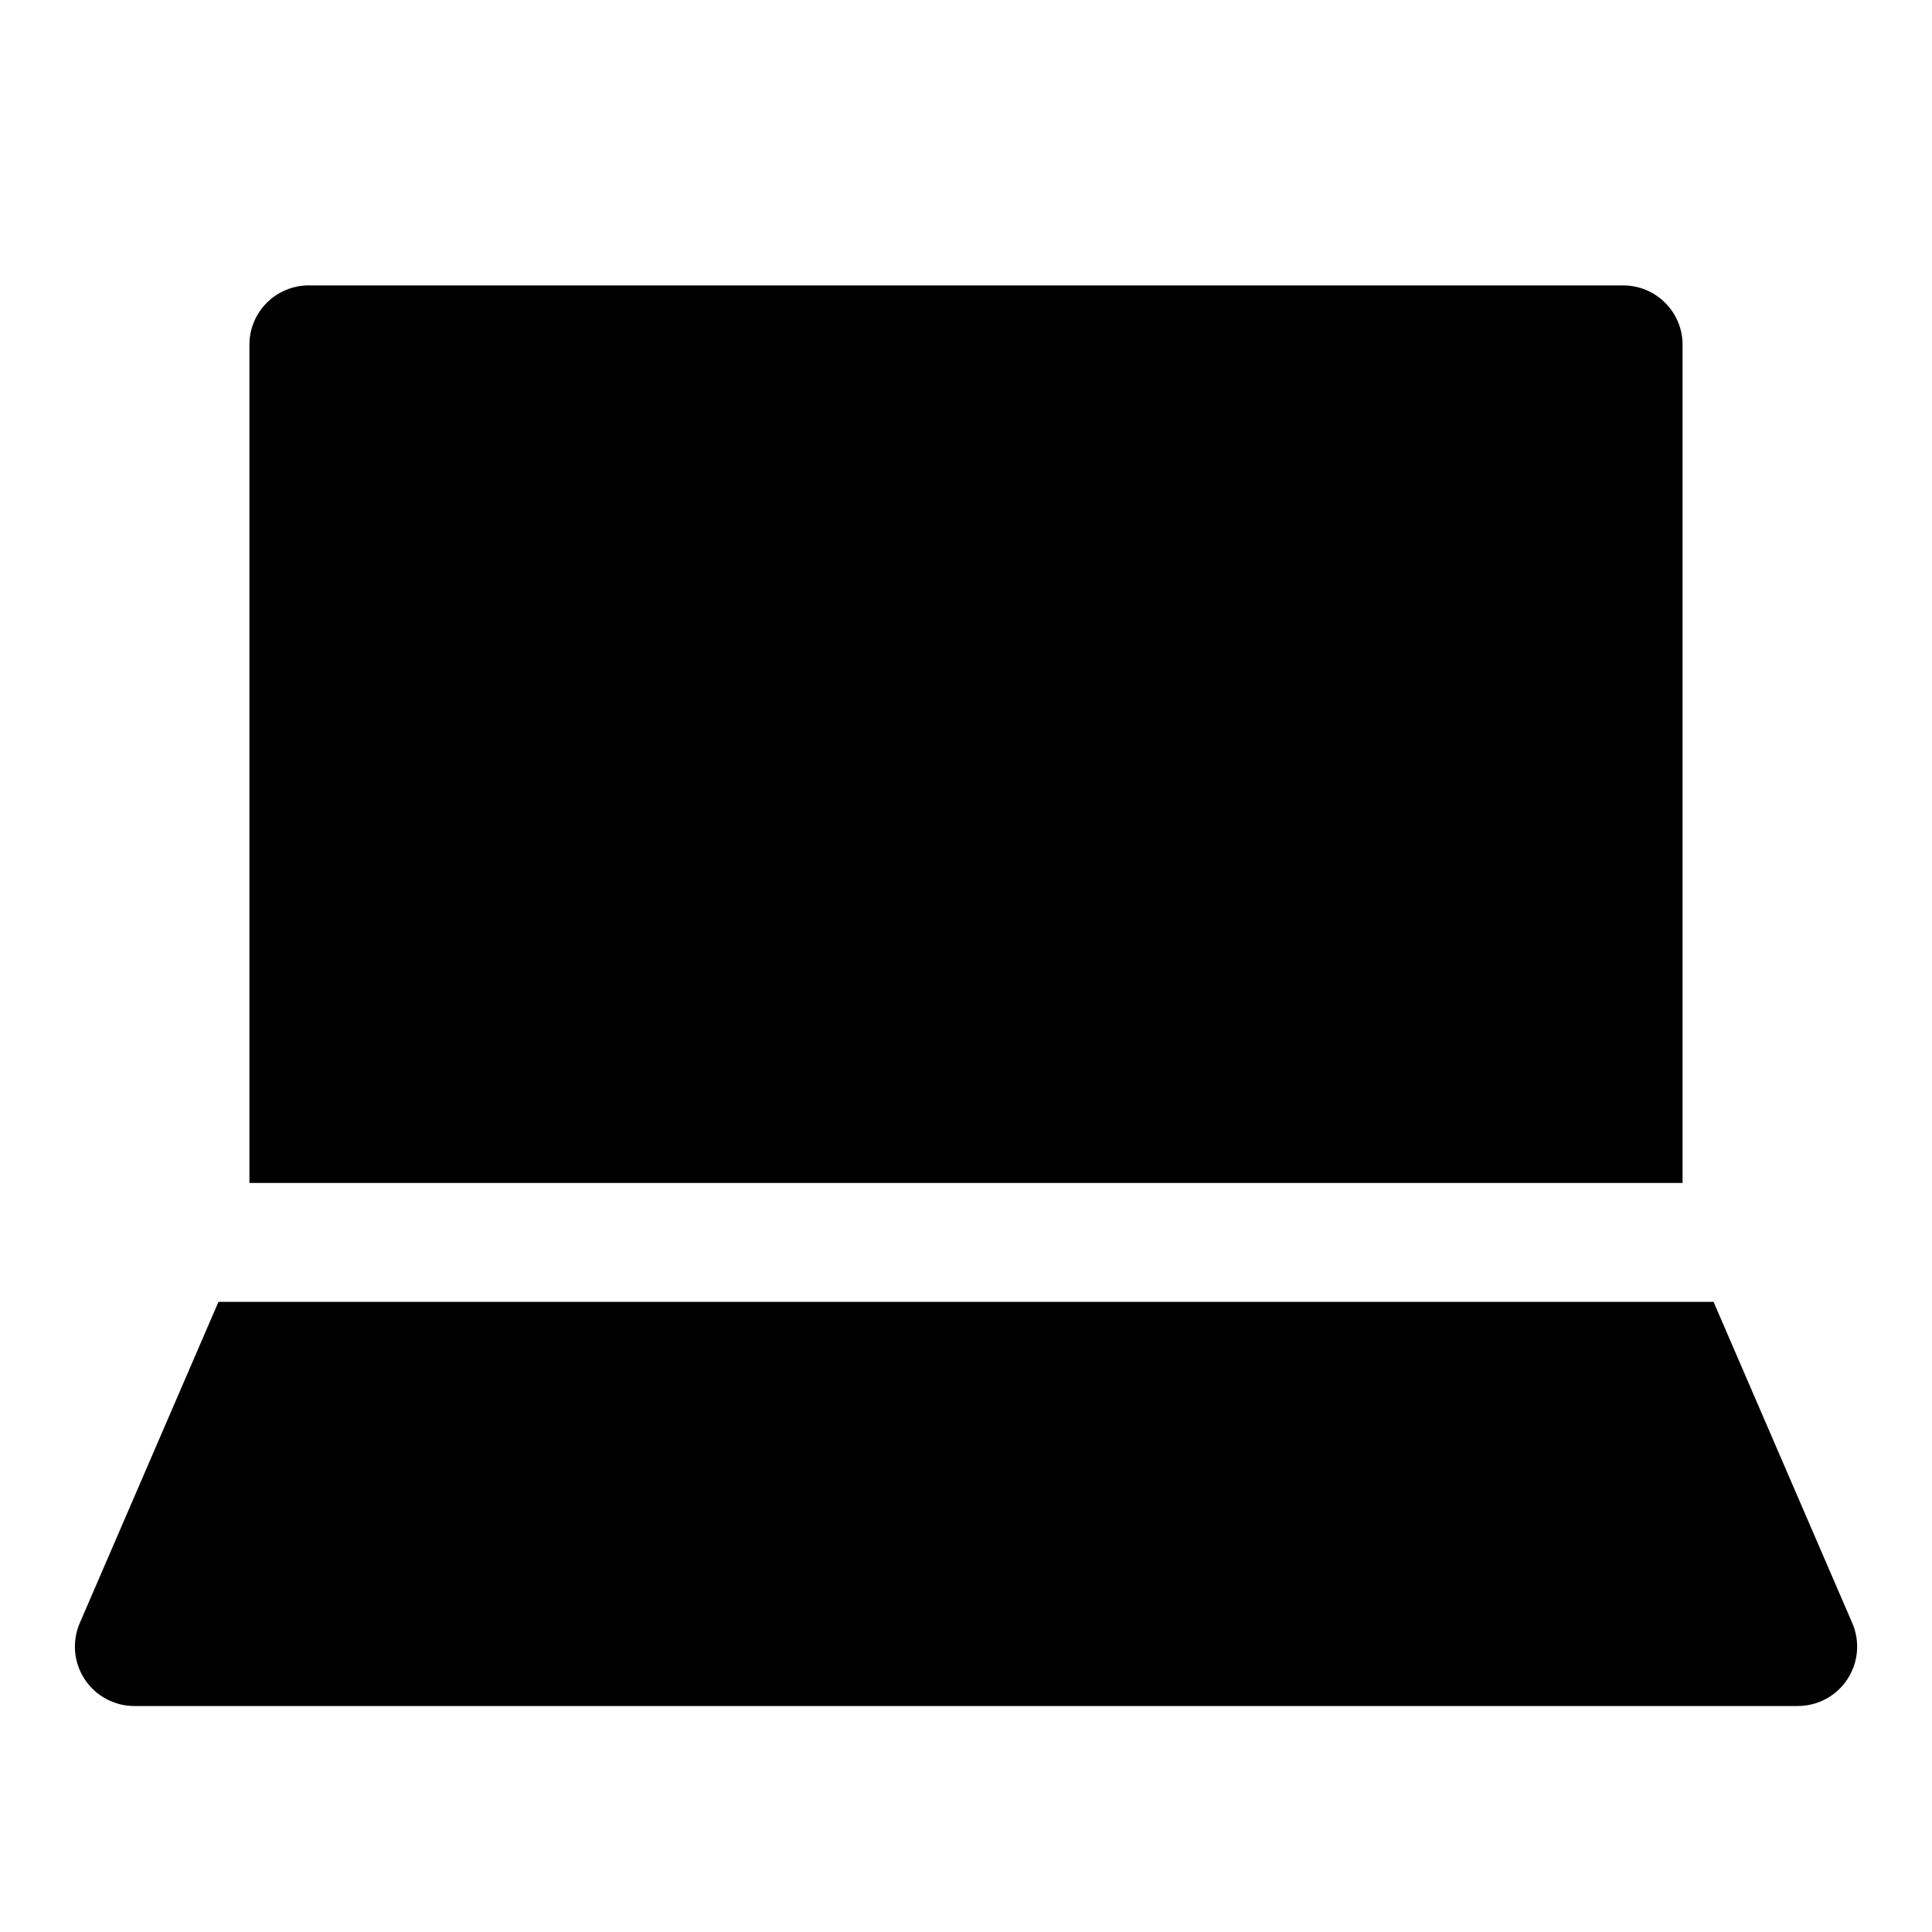 <?xml version="1.0" encoding="UTF-8"?>
<!-- Uploaded to: SVG Repo, www.svgrepo.com, Generator: SVG Repo Mixer Tools -->
<svg fill="#000000" width="800px" height="800px" version="1.1" viewBox="144 144 512 512" xmlns="http://www.w3.org/2000/svg">
 <g>
  <path d="m589.9 457.5v-222.12c0-8.707-7.055-15.742-15.742-15.742l-348.32-0.004c-8.691 0-15.742 7.039-15.742 15.742v222.12z"/>
  <path d="m634.87 574.13-36.762-85.129h-396.21l-36.762 85.129c-2.094 4.863-1.621 10.453 1.309 14.895 2.914 4.426 7.856 7.086 13.145 7.086h440.83c5.289 0 10.25-2.66 13.145-7.086 2.93-4.441 3.402-10.047 1.309-14.895z"/>
 </g>
</svg>